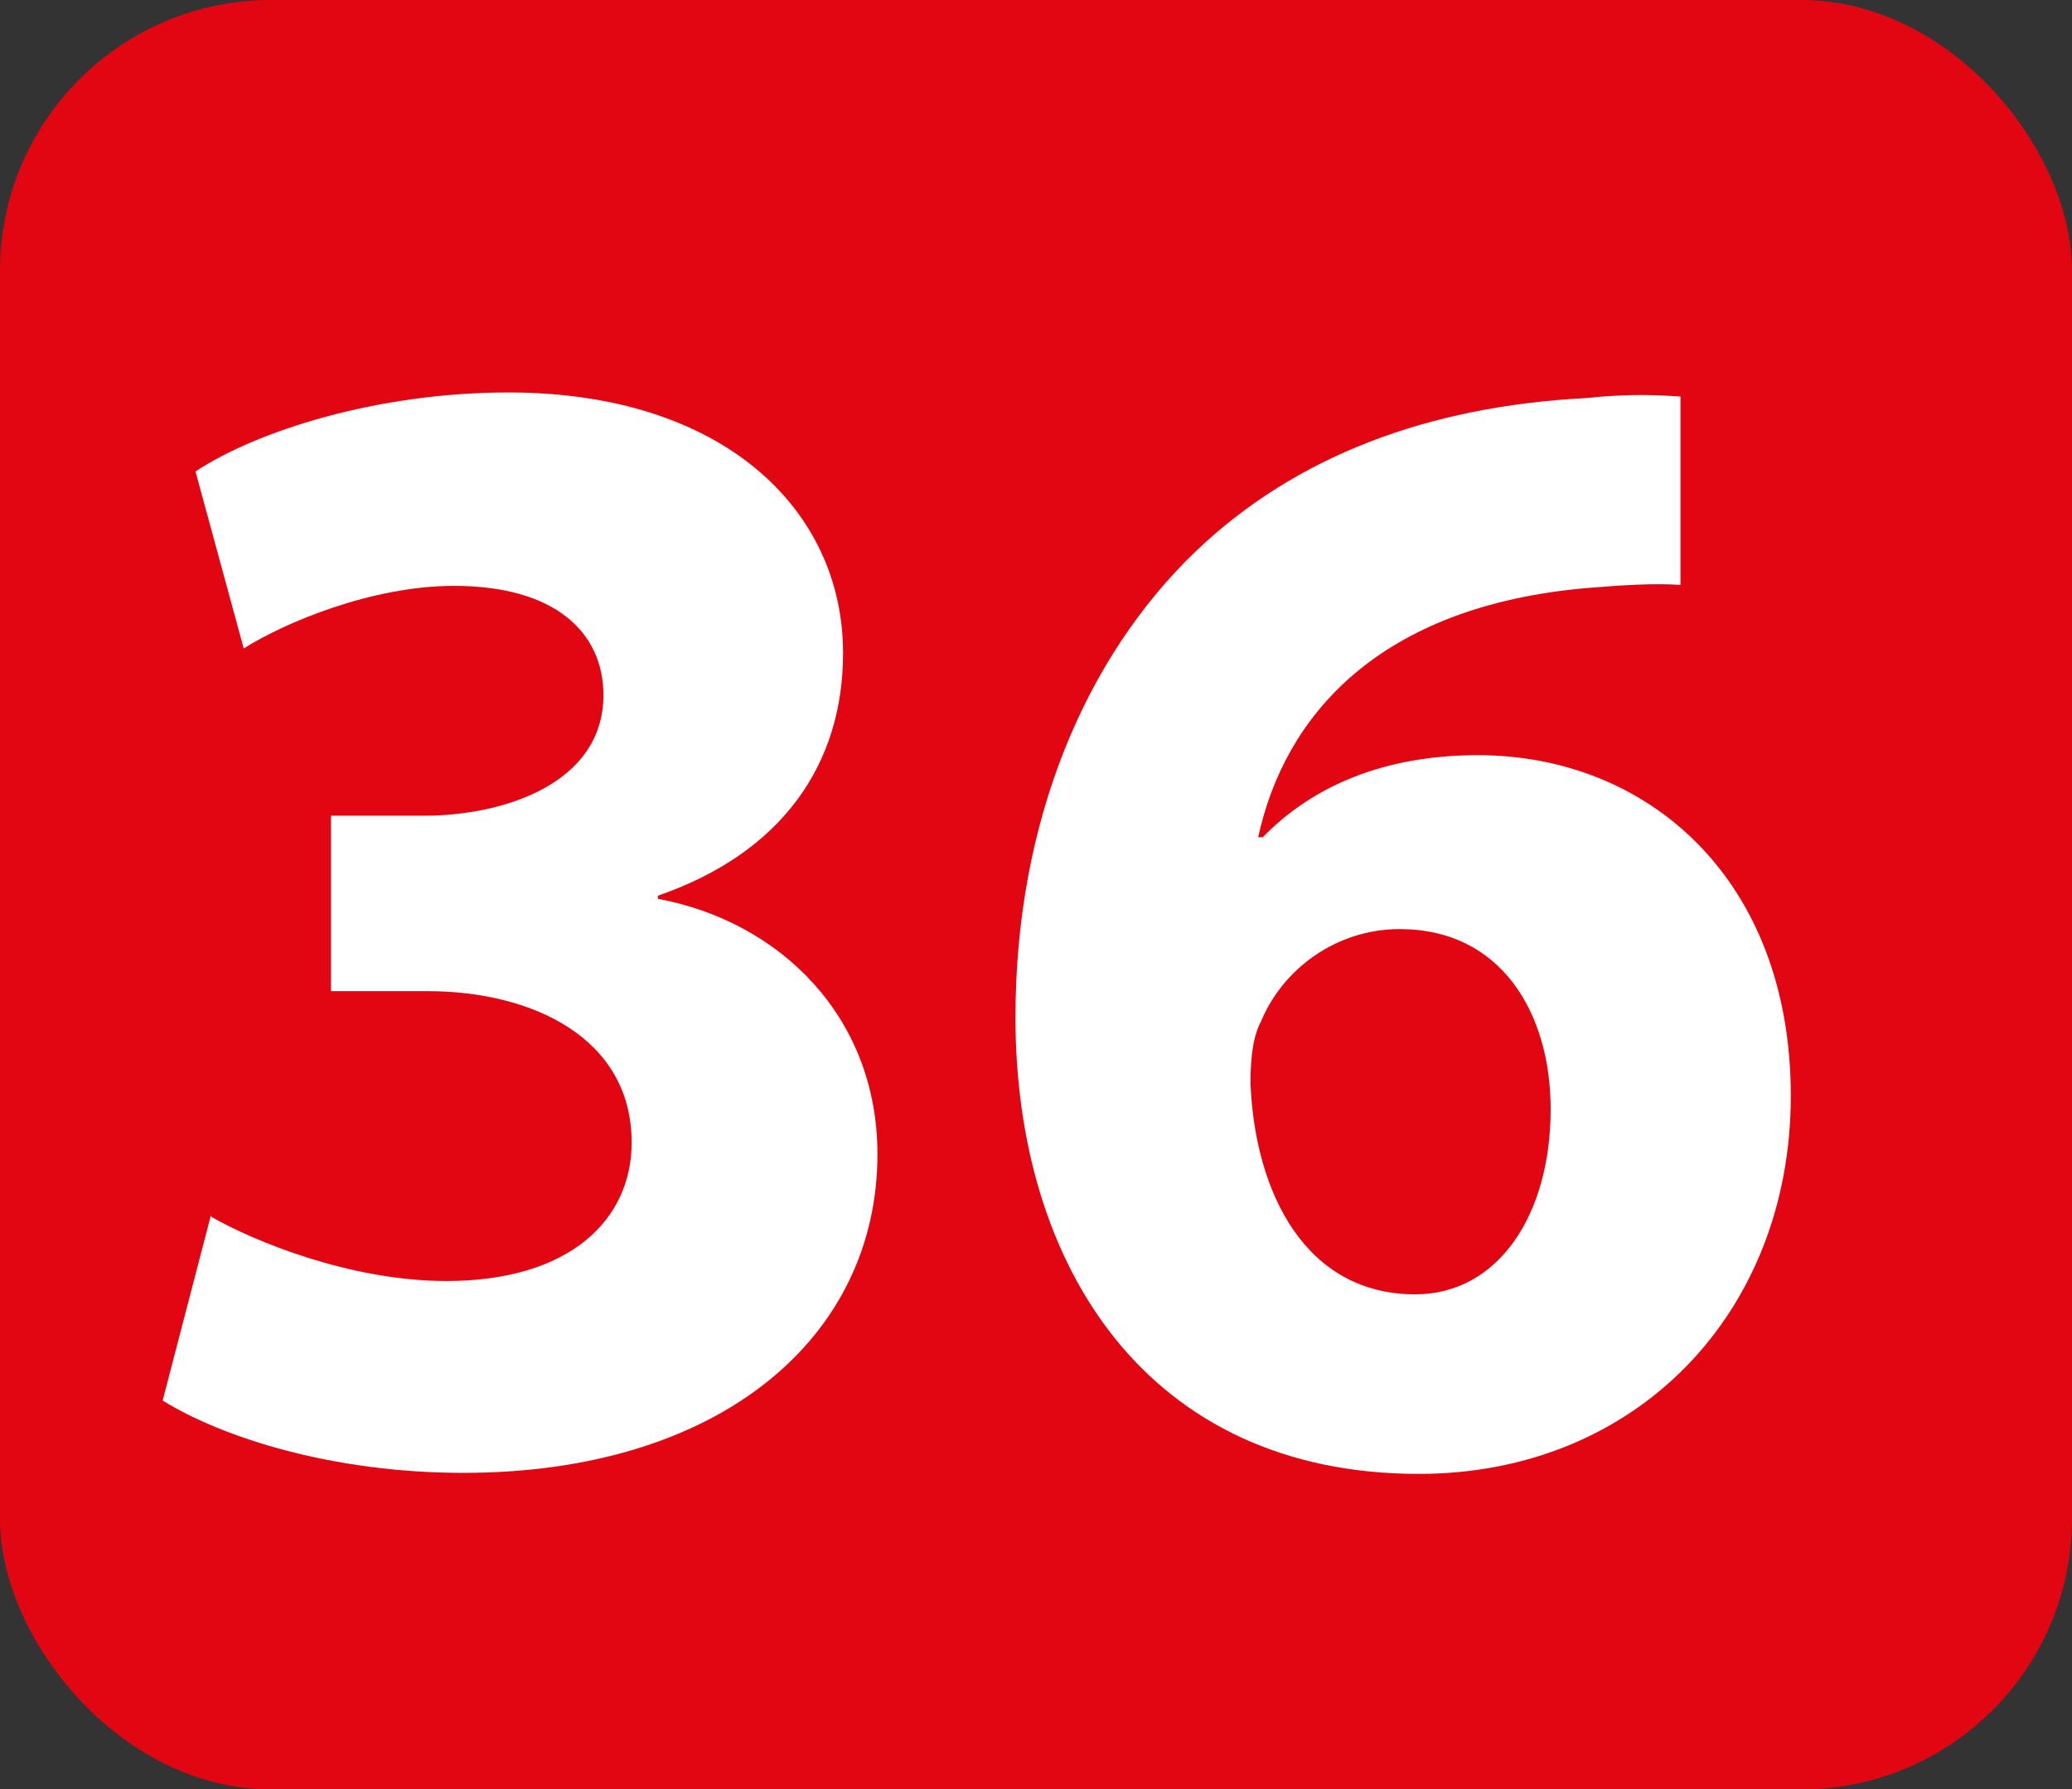 <?xml version="1.0" encoding="UTF-8"?><svg id="Calque_1" xmlns="http://www.w3.org/2000/svg" viewBox="0 0 40.38 34.88"><rect x="0" y="0" width="40.38" height="34.88" fill="#333333" stroke="none"/><defs><style>.cls-1{fill:#e20613;}.cls-2{fill:#fff;}</style></defs><rect class="cls-1" width="40.38" height="34.88" rx="5.28" ry="5.28"/><path class="cls-2" d="M4.12,23.72c.82.47,2.7,1.25,4.58,1.25,2.4,0,3.61-1.19,3.61-2.7,0-2.04-1.94-2.95-3.98-2.95h-1.88v-3.42h1.82c1.55,0,3.49-.63,3.49-2.35,0-1.22-.94-2.13-2.91-2.13-1.61,0-3.31.72-4.1,1.22l-.94-3.45c1.18-.78,3.52-1.54,6.1-1.54,4.19,0,6.52,2.29,6.52,5.08,0,2.16-1.18,3.89-3.61,4.73v.06c2.37.44,4.28,2.29,4.28,4.98,0,3.57-3.07,6.21-8.07,6.21-2.55,0-4.7-.69-5.86-1.41l.94-3.61Z"/><path class="cls-2" d="M32.74,11.4c-.52-.03-1.06,0-1.79.06-4.1.35-5.92,2.51-6.43,4.86h.09c.97-1,2.37-1.6,4.19-1.6,3.31,0,6.1,2.41,6.1,6.64s-3.01,7.37-7.25,7.37c-5.28,0-7.86-4.04-7.86-8.9,0-3.82,1.36-7.02,3.52-9.09,1.94-1.85,4.52-2.82,7.59-2.98.85-.09,1.42-.06,1.85-.03v3.67ZM30.22,21.62c0-1.88-.97-3.51-2.94-3.51-1.24,0-2.28.78-2.7,1.79-.15.28-.21.66-.21,1.22.09,2.16,1.09,4.11,3.21,4.11,1.61,0,2.64-1.54,2.64-3.61Z"/></svg>
